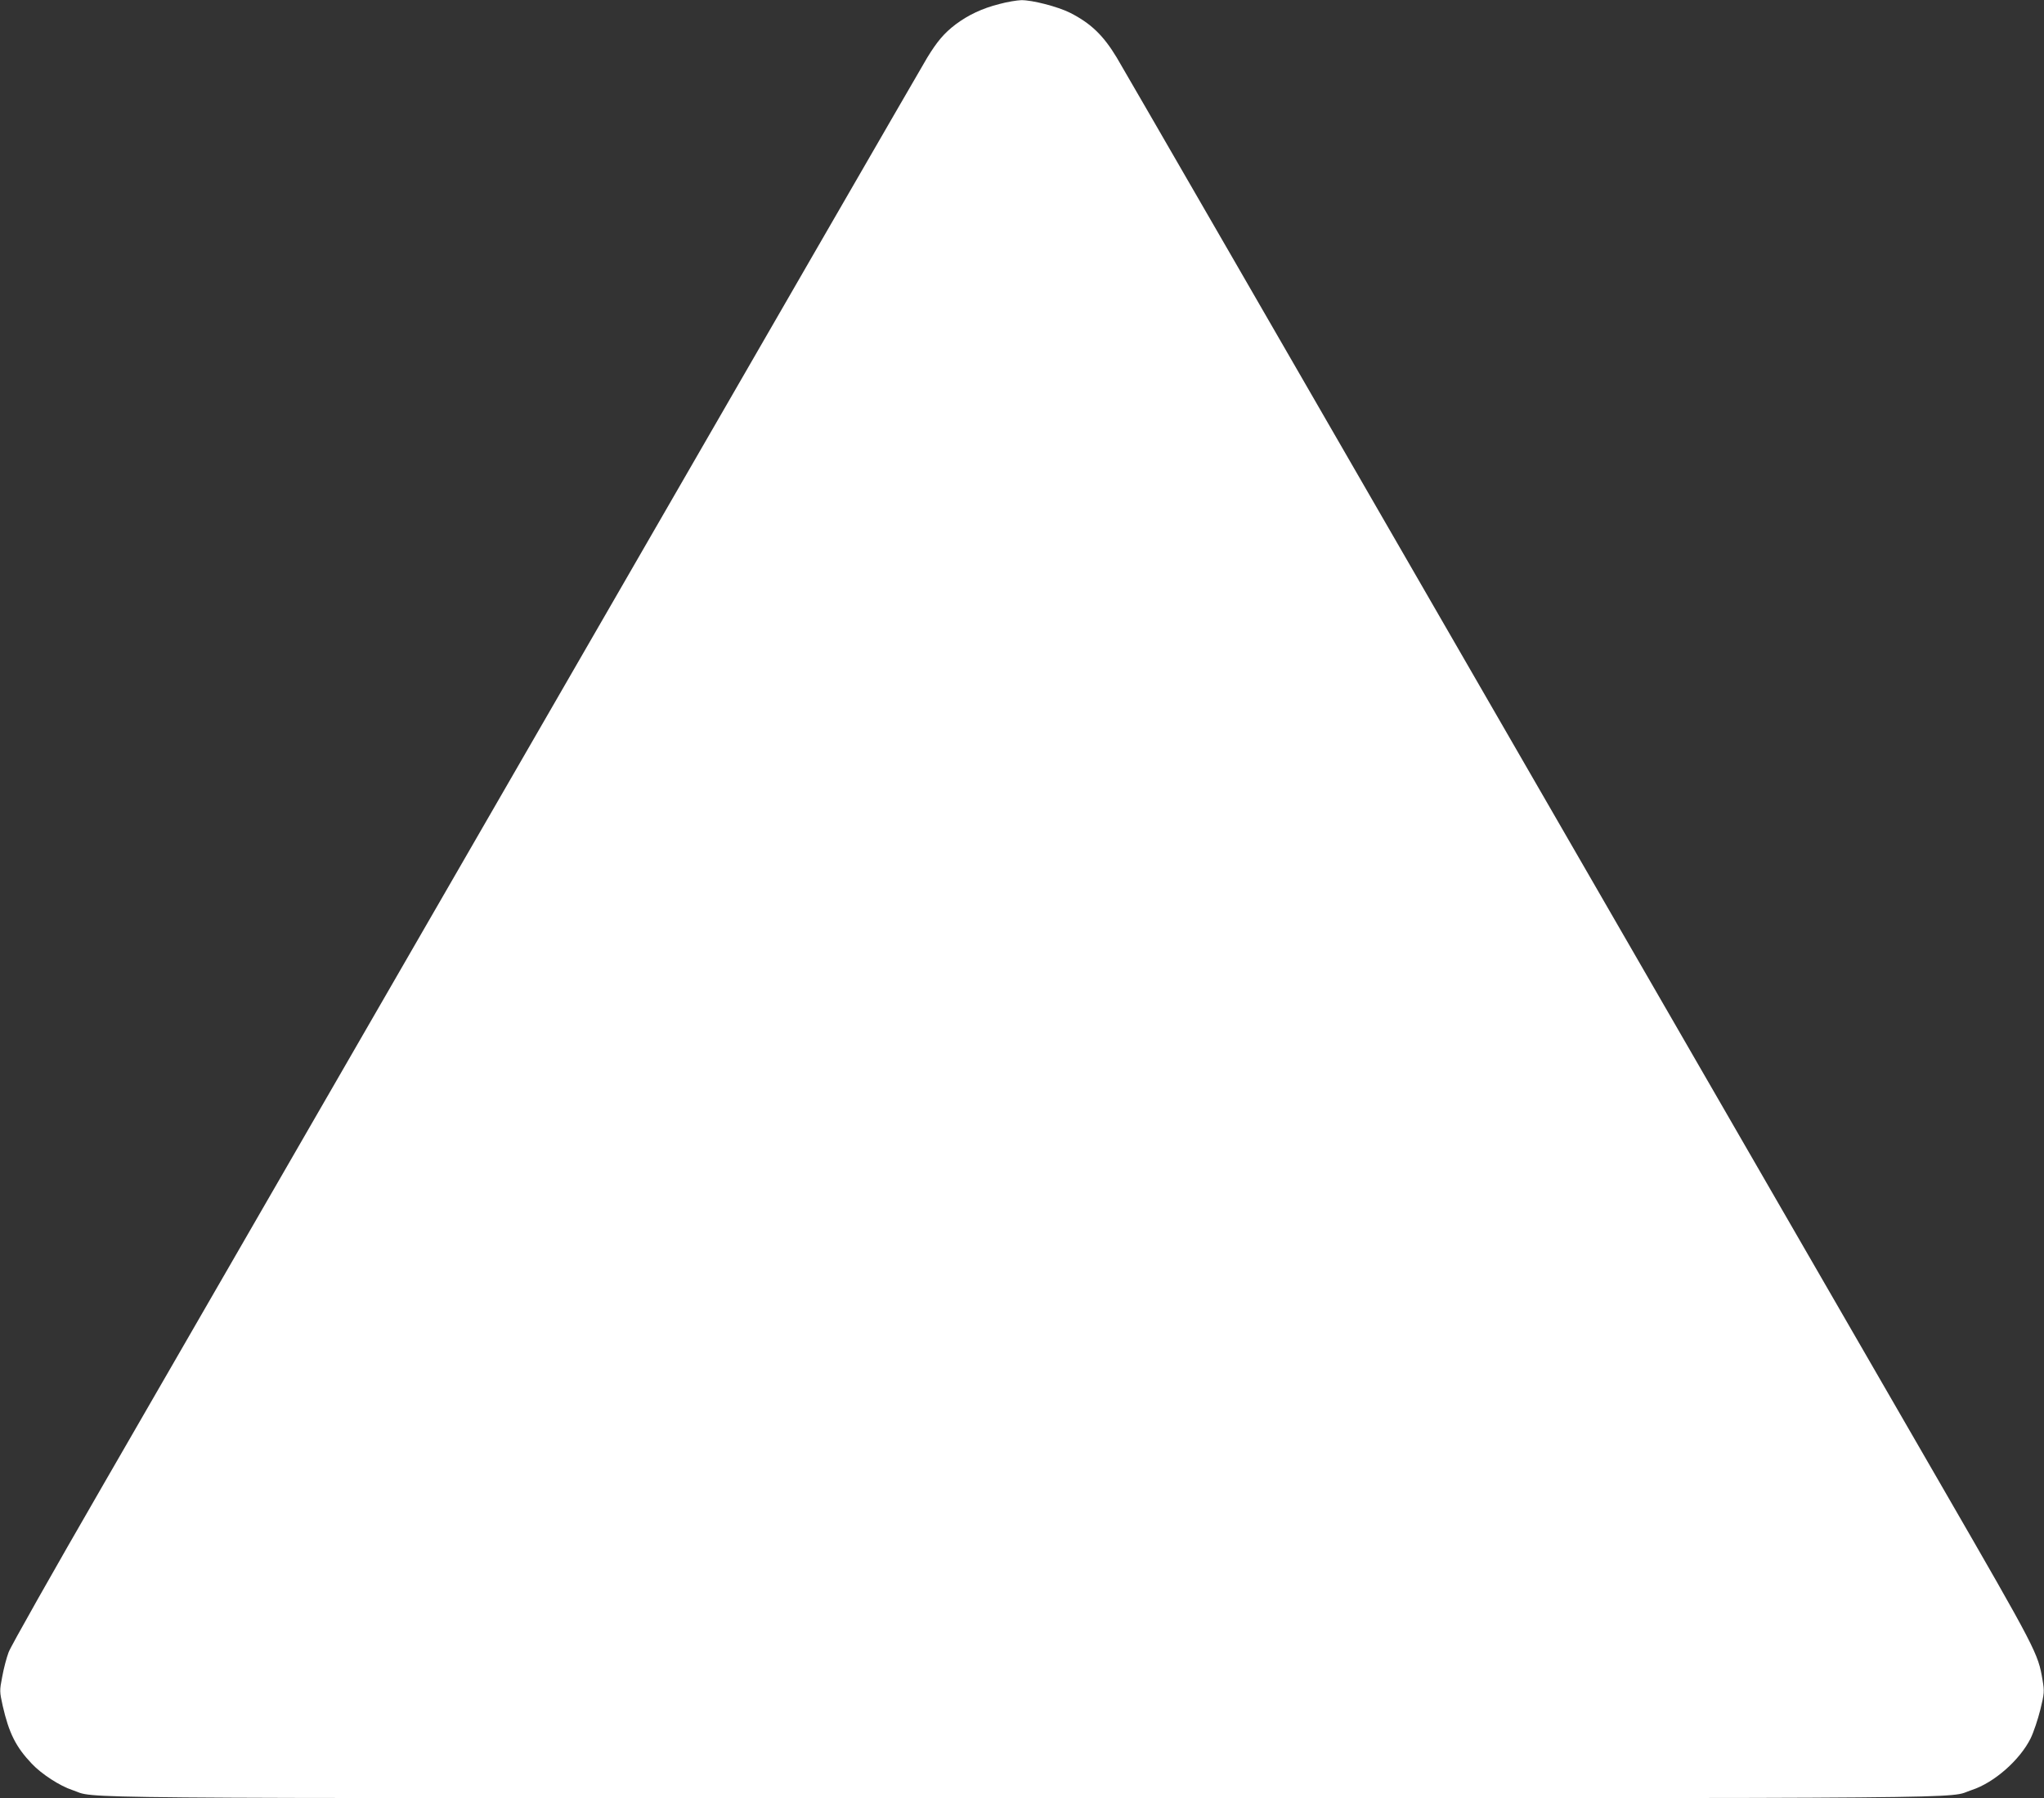 <?xml version="1.0" standalone="no"?>
<!DOCTYPE svg PUBLIC "-//W3C//DTD SVG 20010904//EN"
 "http://www.w3.org/TR/2001/REC-SVG-20010904/DTD/svg10.dtd">
<svg version="1.0" xmlns="http://www.w3.org/2000/svg"
 width="1280pt" height="1126pt" viewBox="0 0 1280 1126"
 preserveAspectRatio="xMidYMid meet">
<rect x="0" y="0" width="1280" height="1126" fill="#333333" stroke="none"/>
<g transform="translate(0,1126) scale(0.1,-0.1)"
fill="#ffffff" stroke="none">
<path d="M6259 11235 c-108 -27 -196 -69 -275 -128 -72 -55 -115 -106 -177
-207 -25 -41 -1070 -1850 -2322 -4020 -1253 -2170 -2532 -4386 -2843 -4925
-311 -538 -576 -1007 -588 -1041 -13 -34 -31 -103 -40 -153 -17 -88 -17 -92 3
-183 39 -170 82 -257 182 -362 61 -65 177 -140 254 -165 166 -55 -279 -51
5947 -51 6226 0 5781 -4 5947 51 141 46 301 187 369 323 19 39 46 120 61 180
25 103 26 114 14 185 -28 168 -37 186 -632 1216 -312 539 -1591 2755 -2844
4925 -1252 2170 -2297 3979 -2322 4020 -84 139 -162 214 -292 280 -78 39 -238
80 -306 79 -27 -1 -89 -11 -136 -24z"/>
</g>
</svg>
